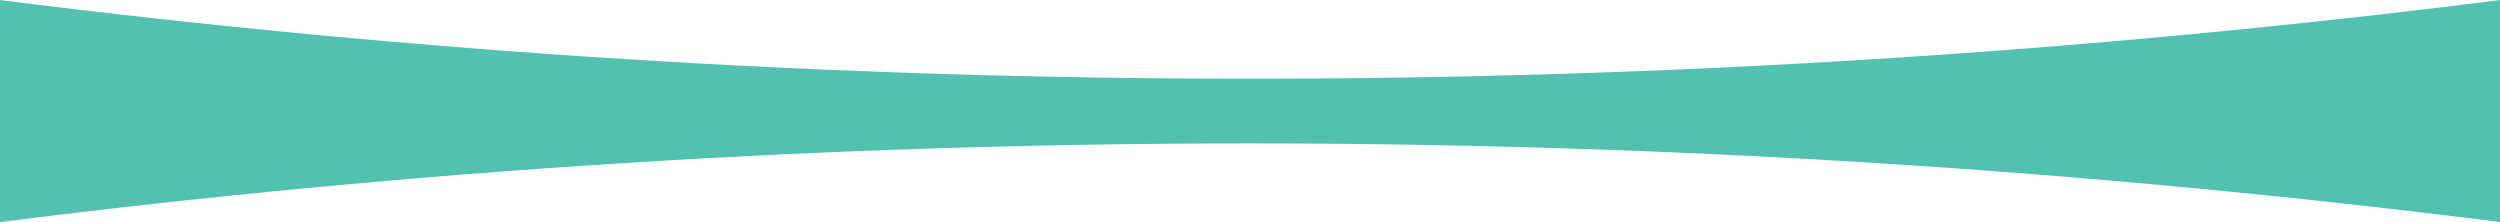 <?xml version="1.0" encoding="UTF-8"?>
<svg id="Layer_1" xmlns="http://www.w3.org/2000/svg" width="20.26in" height="1.8in" version="1.1" viewBox="0 0 1459.07 129.57">
  <!-- Generator: Adobe Illustrator 29.8.3, SVG Export Plug-In . SVG Version: 2.1.1 Build 3)  -->
  <defs>
    <style>
      .st0 {
        fill: #53c1b0;
      }
    </style>
  </defs>
  <path class="st0" d="M1459.07,129.57C974.64,68.37,484.43,68.37,0,129.57V0c484.43,61.2,974.64,61.2,1459.07,0v129.57Z"/>
</svg>